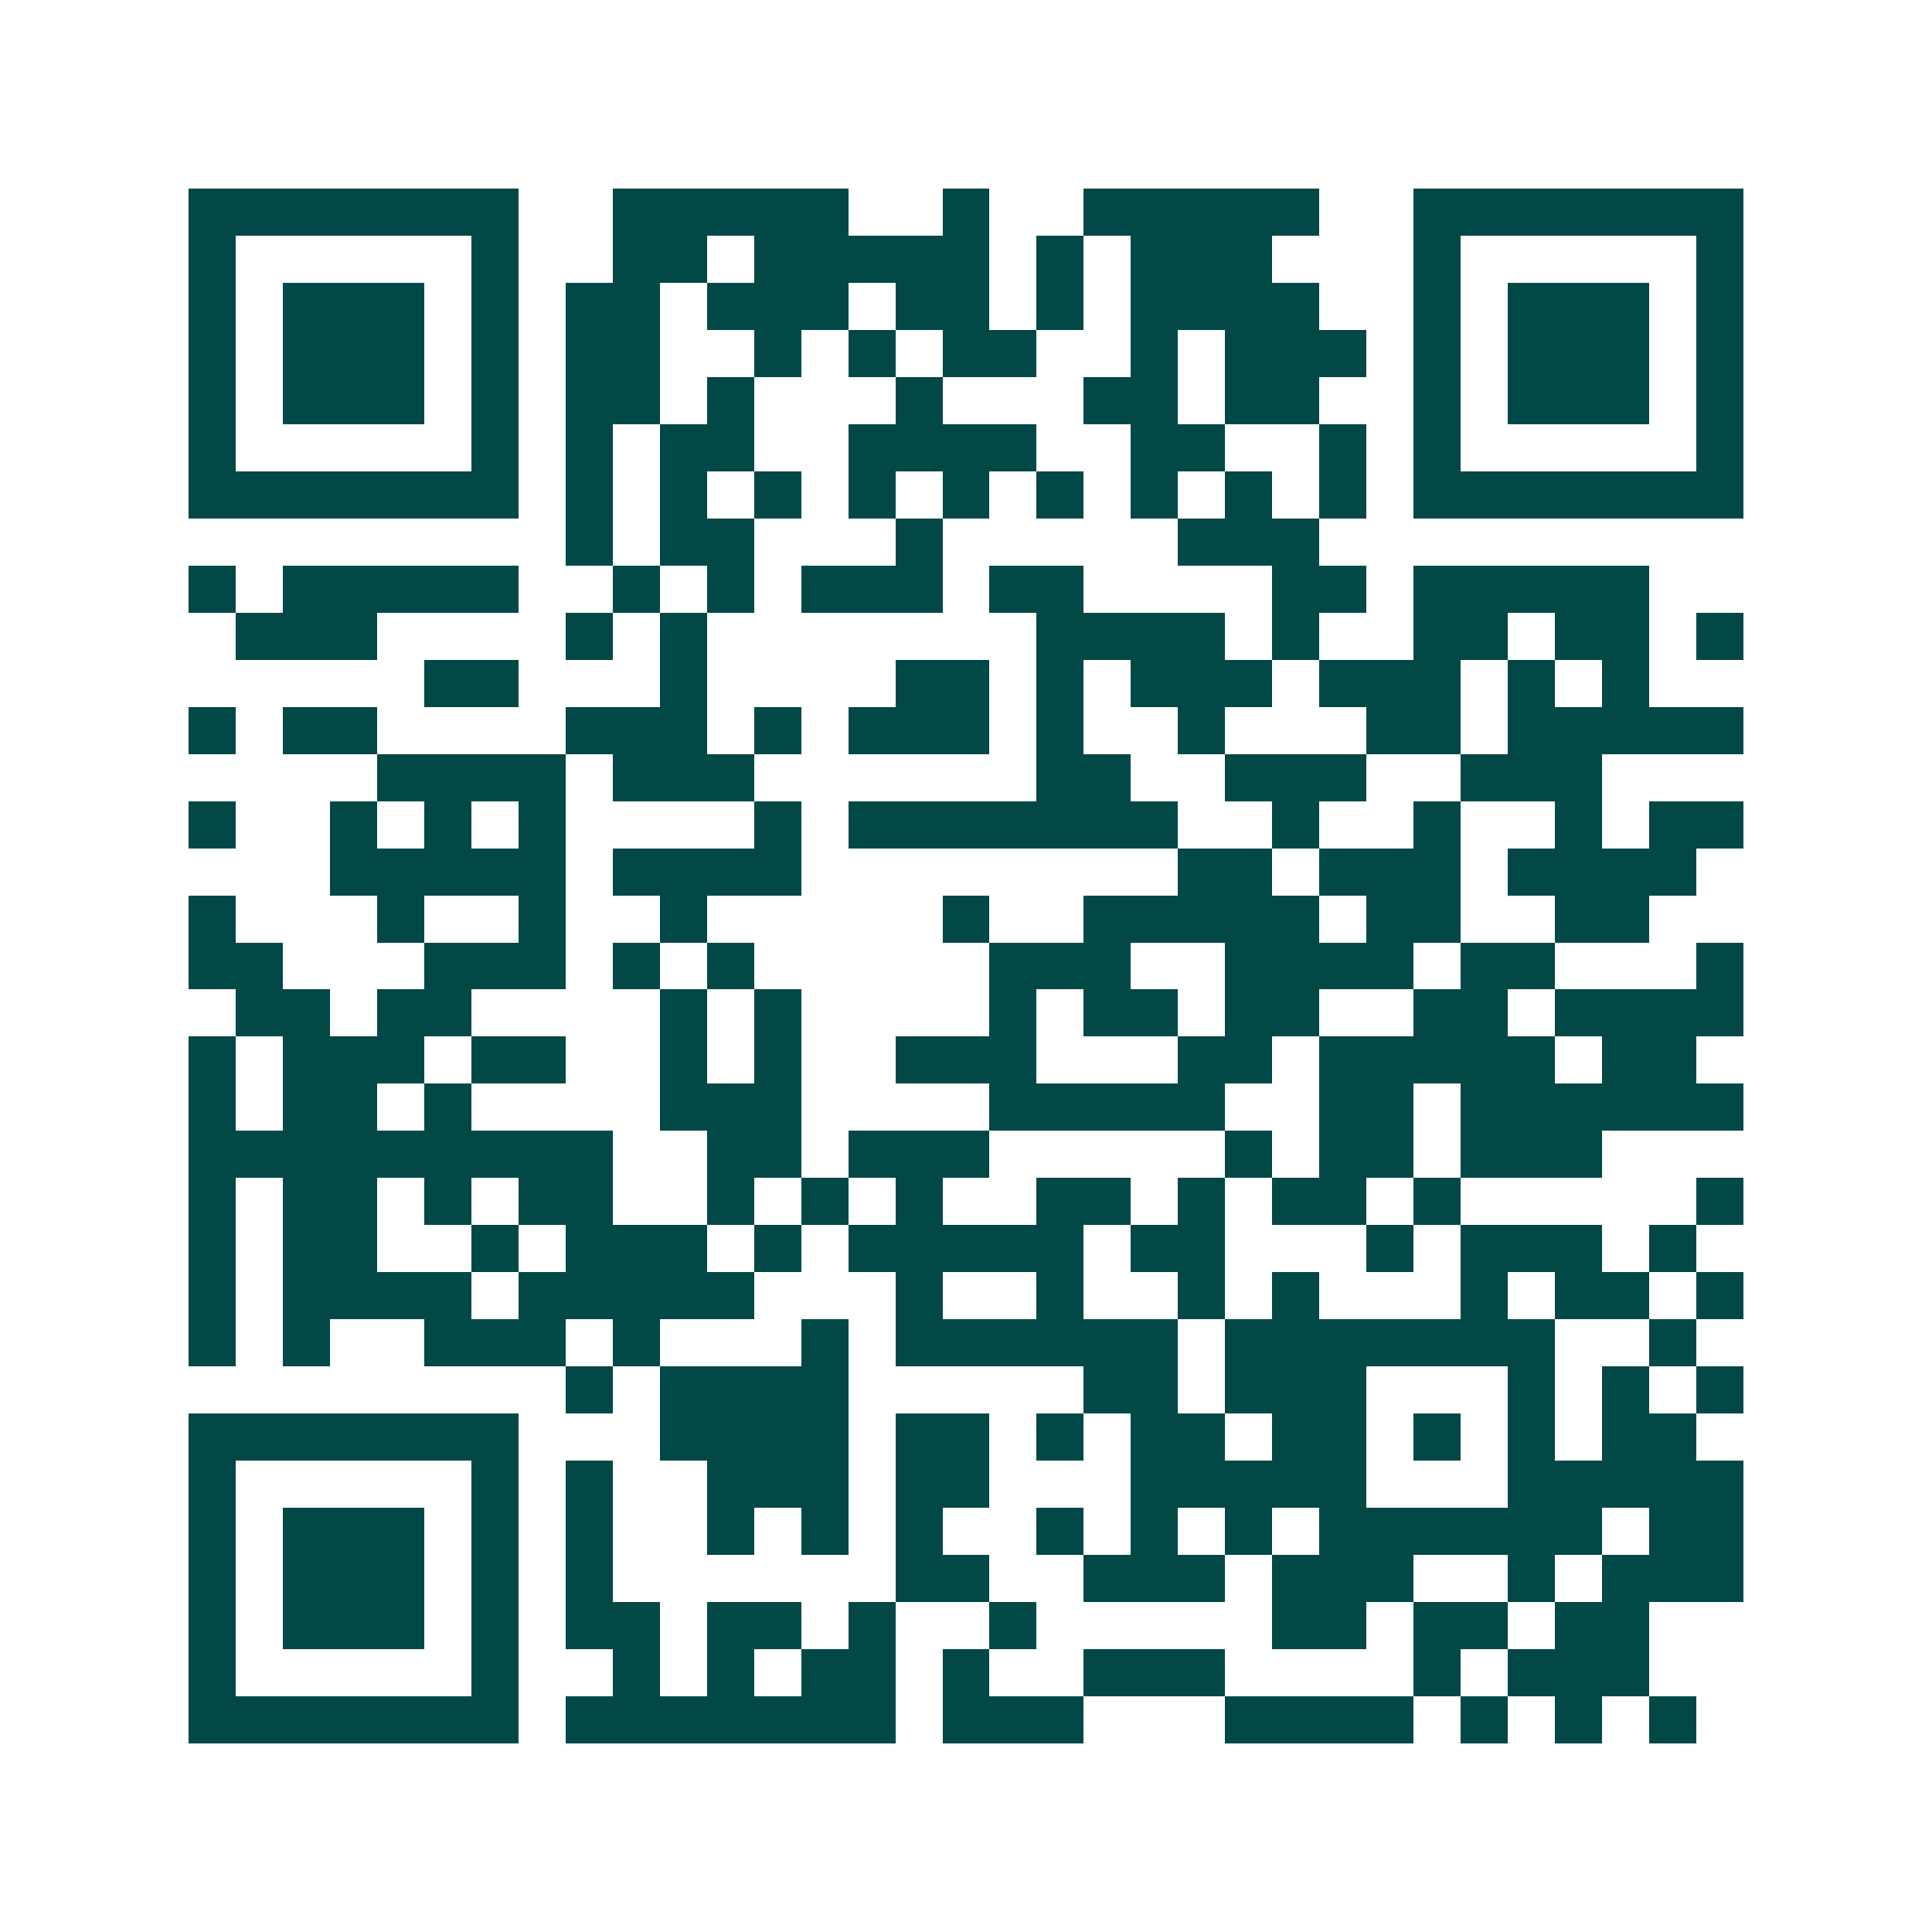 <svg xmlns="http://www.w3.org/2000/svg" width="200" height="200" viewBox="0 0 41 41" shape-rendering="crispEdges"><path fill="#ffffff" d="M0 0h41v41H0z"/><path stroke="#014847" d="M4 4.5h7m2 0h5m2 0h1m2 0h5m2 0h7M4 5.5h1m5 0h1m2 0h2m1 0h5m1 0h1m1 0h3m3 0h1m5 0h1M4 6.5h1m1 0h3m1 0h1m1 0h2m1 0h3m1 0h2m1 0h1m1 0h4m2 0h1m1 0h3m1 0h1M4 7.5h1m1 0h3m1 0h1m1 0h2m2 0h1m1 0h1m1 0h2m2 0h1m1 0h3m1 0h1m1 0h3m1 0h1M4 8.5h1m1 0h3m1 0h1m1 0h2m1 0h1m3 0h1m3 0h2m1 0h2m2 0h1m1 0h3m1 0h1M4 9.5h1m5 0h1m1 0h1m1 0h2m2 0h4m2 0h2m2 0h1m1 0h1m5 0h1M4 10.5h7m1 0h1m1 0h1m1 0h1m1 0h1m1 0h1m1 0h1m1 0h1m1 0h1m1 0h1m1 0h7M12 11.5h1m1 0h2m3 0h1m5 0h3M4 12.5h1m1 0h5m2 0h1m1 0h1m1 0h3m1 0h2m4 0h2m1 0h5M5 13.5h3m4 0h1m1 0h1m7 0h4m1 0h1m2 0h2m1 0h2m1 0h1M9 14.5h2m3 0h1m4 0h2m1 0h1m1 0h3m1 0h3m1 0h1m1 0h1M4 15.5h1m1 0h2m4 0h3m1 0h1m1 0h3m1 0h1m2 0h1m3 0h2m1 0h5M8 16.5h4m1 0h3m6 0h2m2 0h3m2 0h3M4 17.5h1m2 0h1m1 0h1m1 0h1m4 0h1m1 0h7m2 0h1m2 0h1m2 0h1m1 0h2M7 18.5h5m1 0h4m8 0h2m1 0h3m1 0h4M4 19.5h1m3 0h1m2 0h1m2 0h1m5 0h1m2 0h5m1 0h2m2 0h2M4 20.5h2m3 0h3m1 0h1m1 0h1m5 0h3m2 0h4m1 0h2m3 0h1M5 21.5h2m1 0h2m4 0h1m1 0h1m4 0h1m1 0h2m1 0h2m2 0h2m1 0h4M4 22.5h1m1 0h3m1 0h2m2 0h1m1 0h1m2 0h3m3 0h2m1 0h5m1 0h2M4 23.5h1m1 0h2m1 0h1m4 0h3m4 0h5m2 0h2m1 0h6M4 24.5h9m2 0h2m1 0h3m5 0h1m1 0h2m1 0h3M4 25.5h1m1 0h2m1 0h1m1 0h2m2 0h1m1 0h1m1 0h1m2 0h2m1 0h1m1 0h2m1 0h1m5 0h1M4 26.5h1m1 0h2m2 0h1m1 0h3m1 0h1m1 0h5m1 0h2m3 0h1m1 0h3m1 0h1M4 27.5h1m1 0h4m1 0h5m3 0h1m2 0h1m2 0h1m1 0h1m3 0h1m1 0h2m1 0h1M4 28.5h1m1 0h1m2 0h3m1 0h1m3 0h1m1 0h6m1 0h7m2 0h1M12 29.5h1m1 0h4m5 0h2m1 0h3m3 0h1m1 0h1m1 0h1M4 30.5h7m3 0h4m1 0h2m1 0h1m1 0h2m1 0h2m1 0h1m1 0h1m1 0h2M4 31.5h1m5 0h1m1 0h1m2 0h3m1 0h2m3 0h5m3 0h5M4 32.5h1m1 0h3m1 0h1m1 0h1m2 0h1m1 0h1m1 0h1m2 0h1m1 0h1m1 0h1m1 0h6m1 0h2M4 33.5h1m1 0h3m1 0h1m1 0h1m6 0h2m2 0h3m1 0h3m2 0h1m1 0h3M4 34.5h1m1 0h3m1 0h1m1 0h2m1 0h2m1 0h1m2 0h1m5 0h2m1 0h2m1 0h2M4 35.5h1m5 0h1m2 0h1m1 0h1m1 0h2m1 0h1m2 0h3m4 0h1m1 0h3M4 36.5h7m1 0h7m1 0h3m3 0h4m1 0h1m1 0h1m1 0h1"/></svg>
